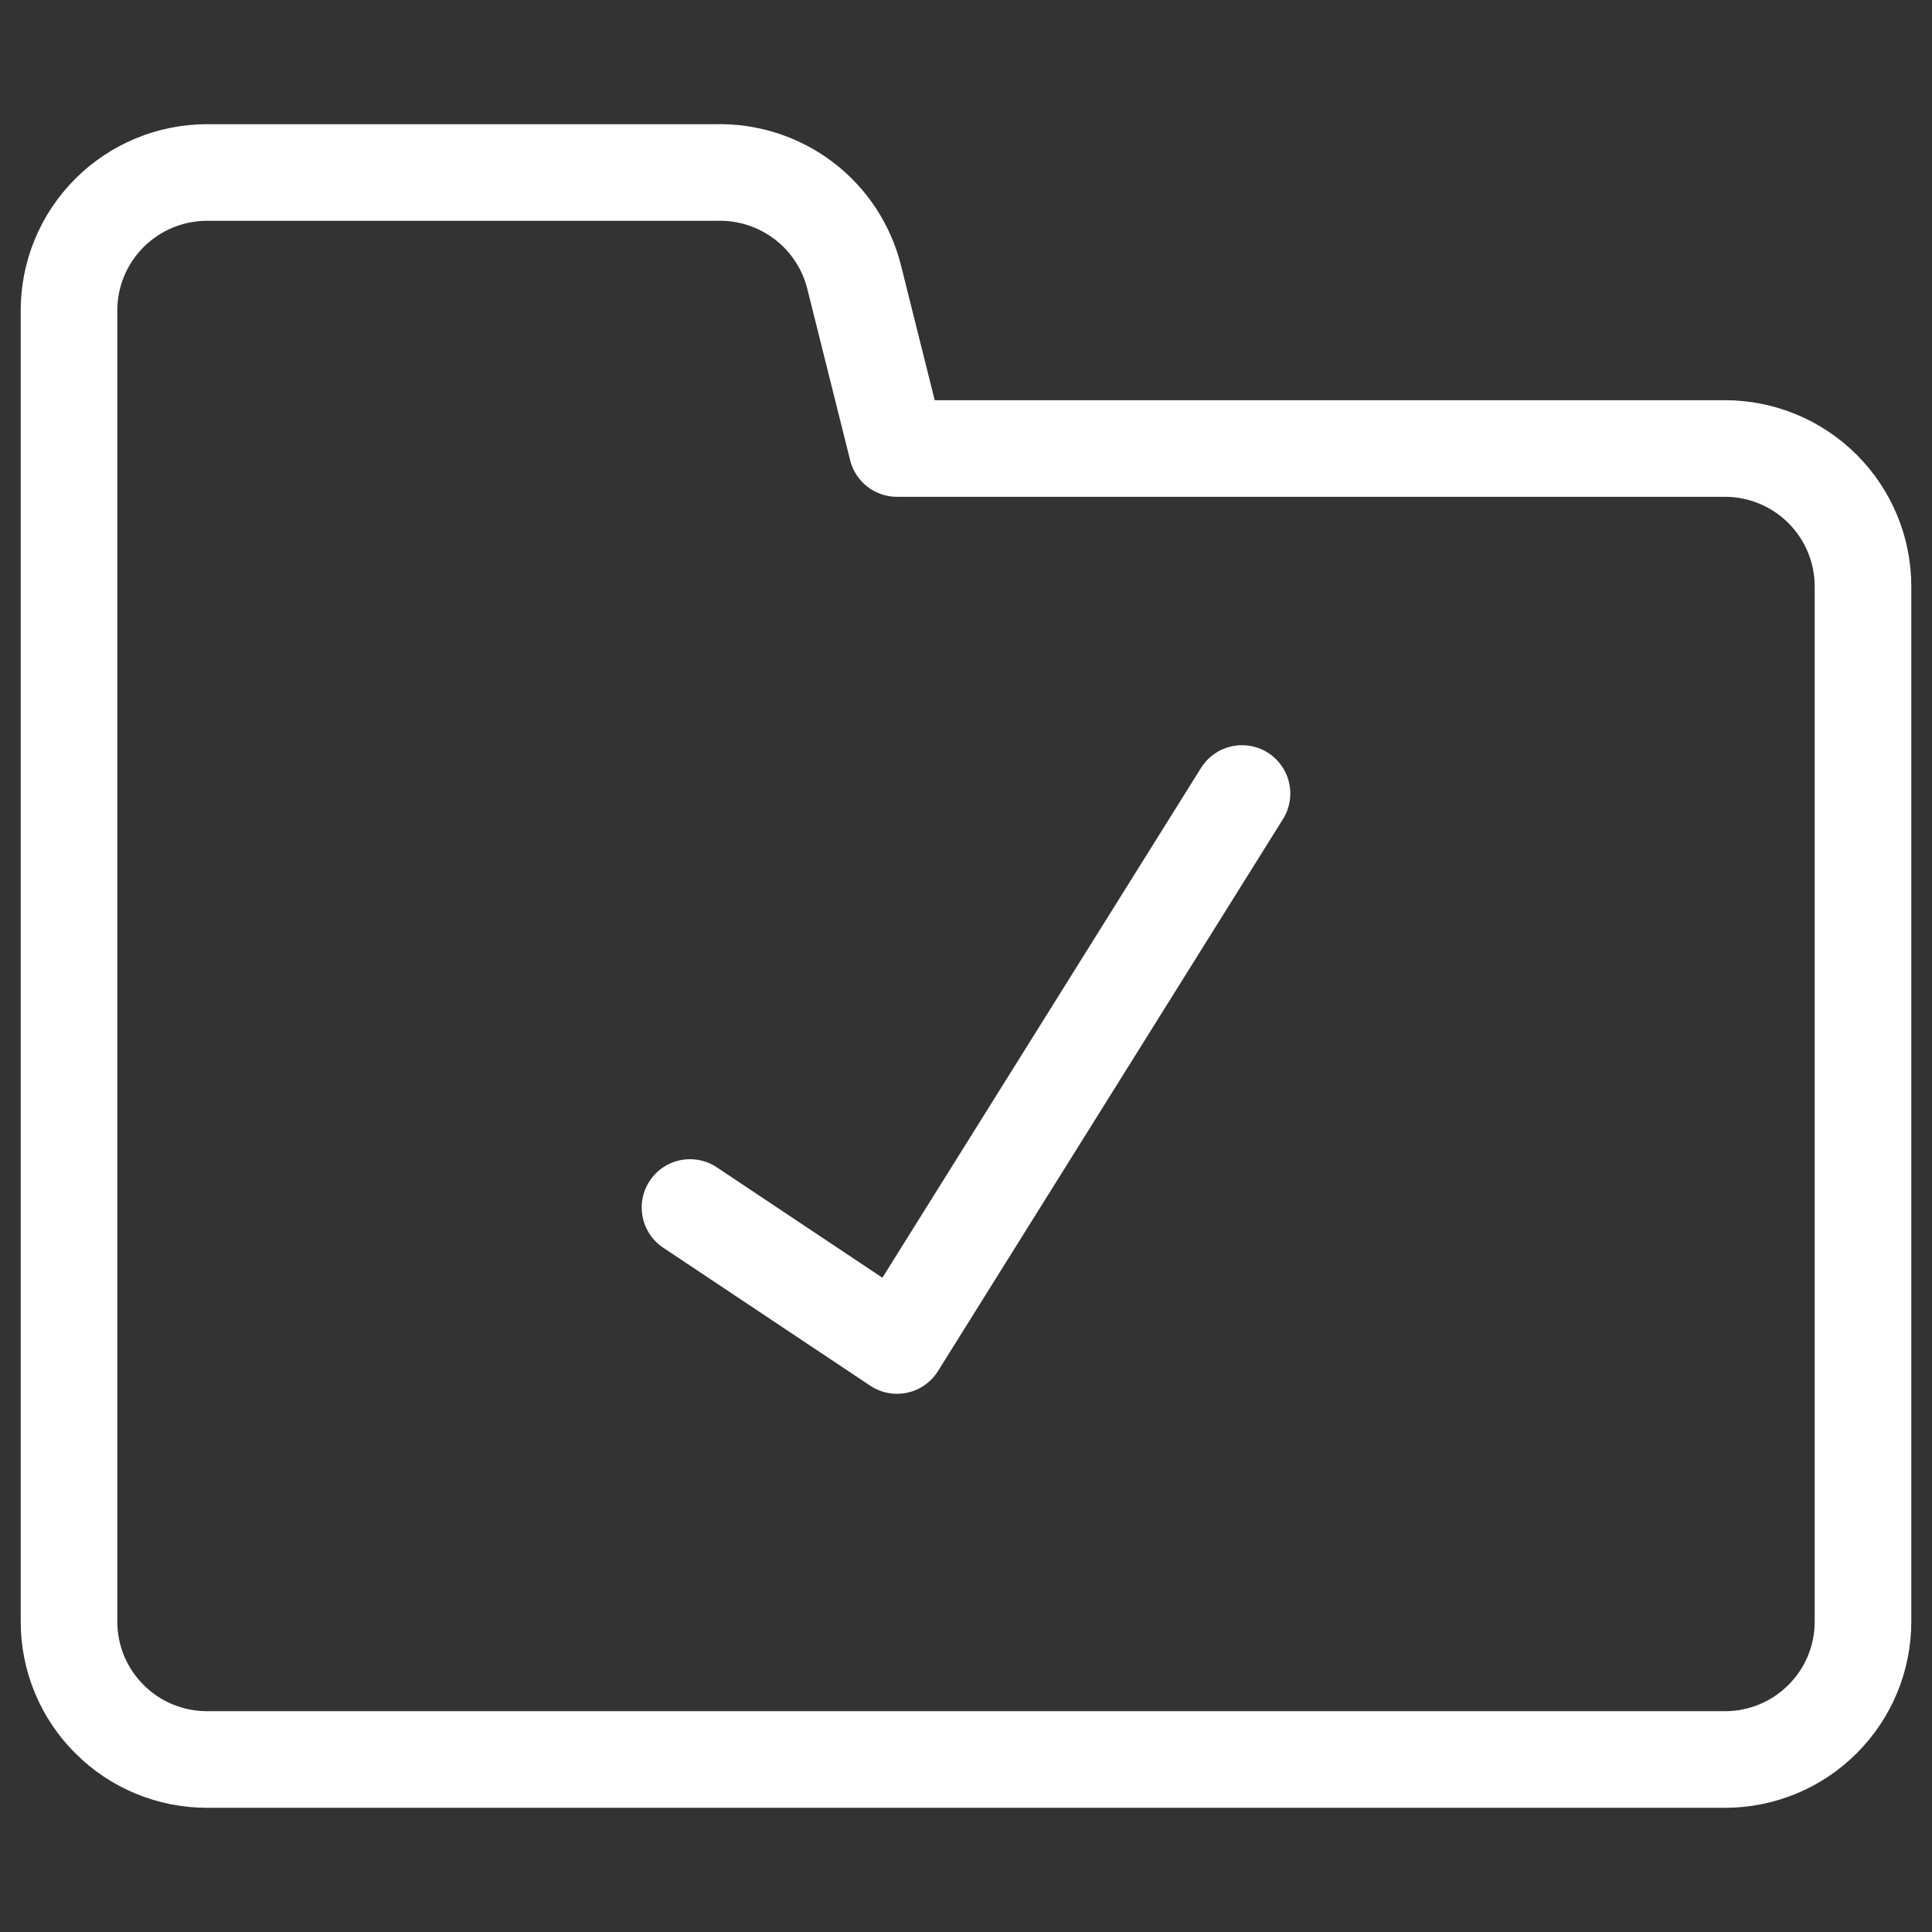 <?xml version="1.0" encoding="UTF-8"?> <svg xmlns="http://www.w3.org/2000/svg" width="14" height="14" viewBox="0 0 14 14" fill="none"><rect x="0" y="0" width="14" height="14" fill="#333333" stroke="none"/><g clip-path="url(#clip0_18_154)"><path d="M0.5 11.75V2.25C0.5 1.985 0.605 1.731 0.793 1.543C0.98 1.356 1.235 1.25 1.5 1.25H5.19C5.418 1.244 5.642 1.316 5.824 1.454C6.006 1.592 6.135 1.789 6.19 2.01L6.5 3.25H12.5C12.765 3.25 13.02 3.356 13.207 3.543C13.395 3.731 13.5 3.985 13.5 4.25V11.75C13.5 12.016 13.395 12.27 13.207 12.457C13.02 12.645 12.765 12.75 12.5 12.75H1.5C1.235 12.75 0.98 12.645 0.793 12.457C0.605 12.27 0.5 12.016 0.5 11.75Z" stroke="white" stroke-width="0.7" stroke-linecap="round" stroke-linejoin="round"></path><path d="M5 8.75L6.5 9.75L9 5.75" stroke="white" stroke-width="0.7" stroke-linecap="round" stroke-linejoin="round"></path></g><defs><clipPath id="clip0_18_154"><rect width="14" height="14" fill="white"></rect></clipPath></defs></svg> 